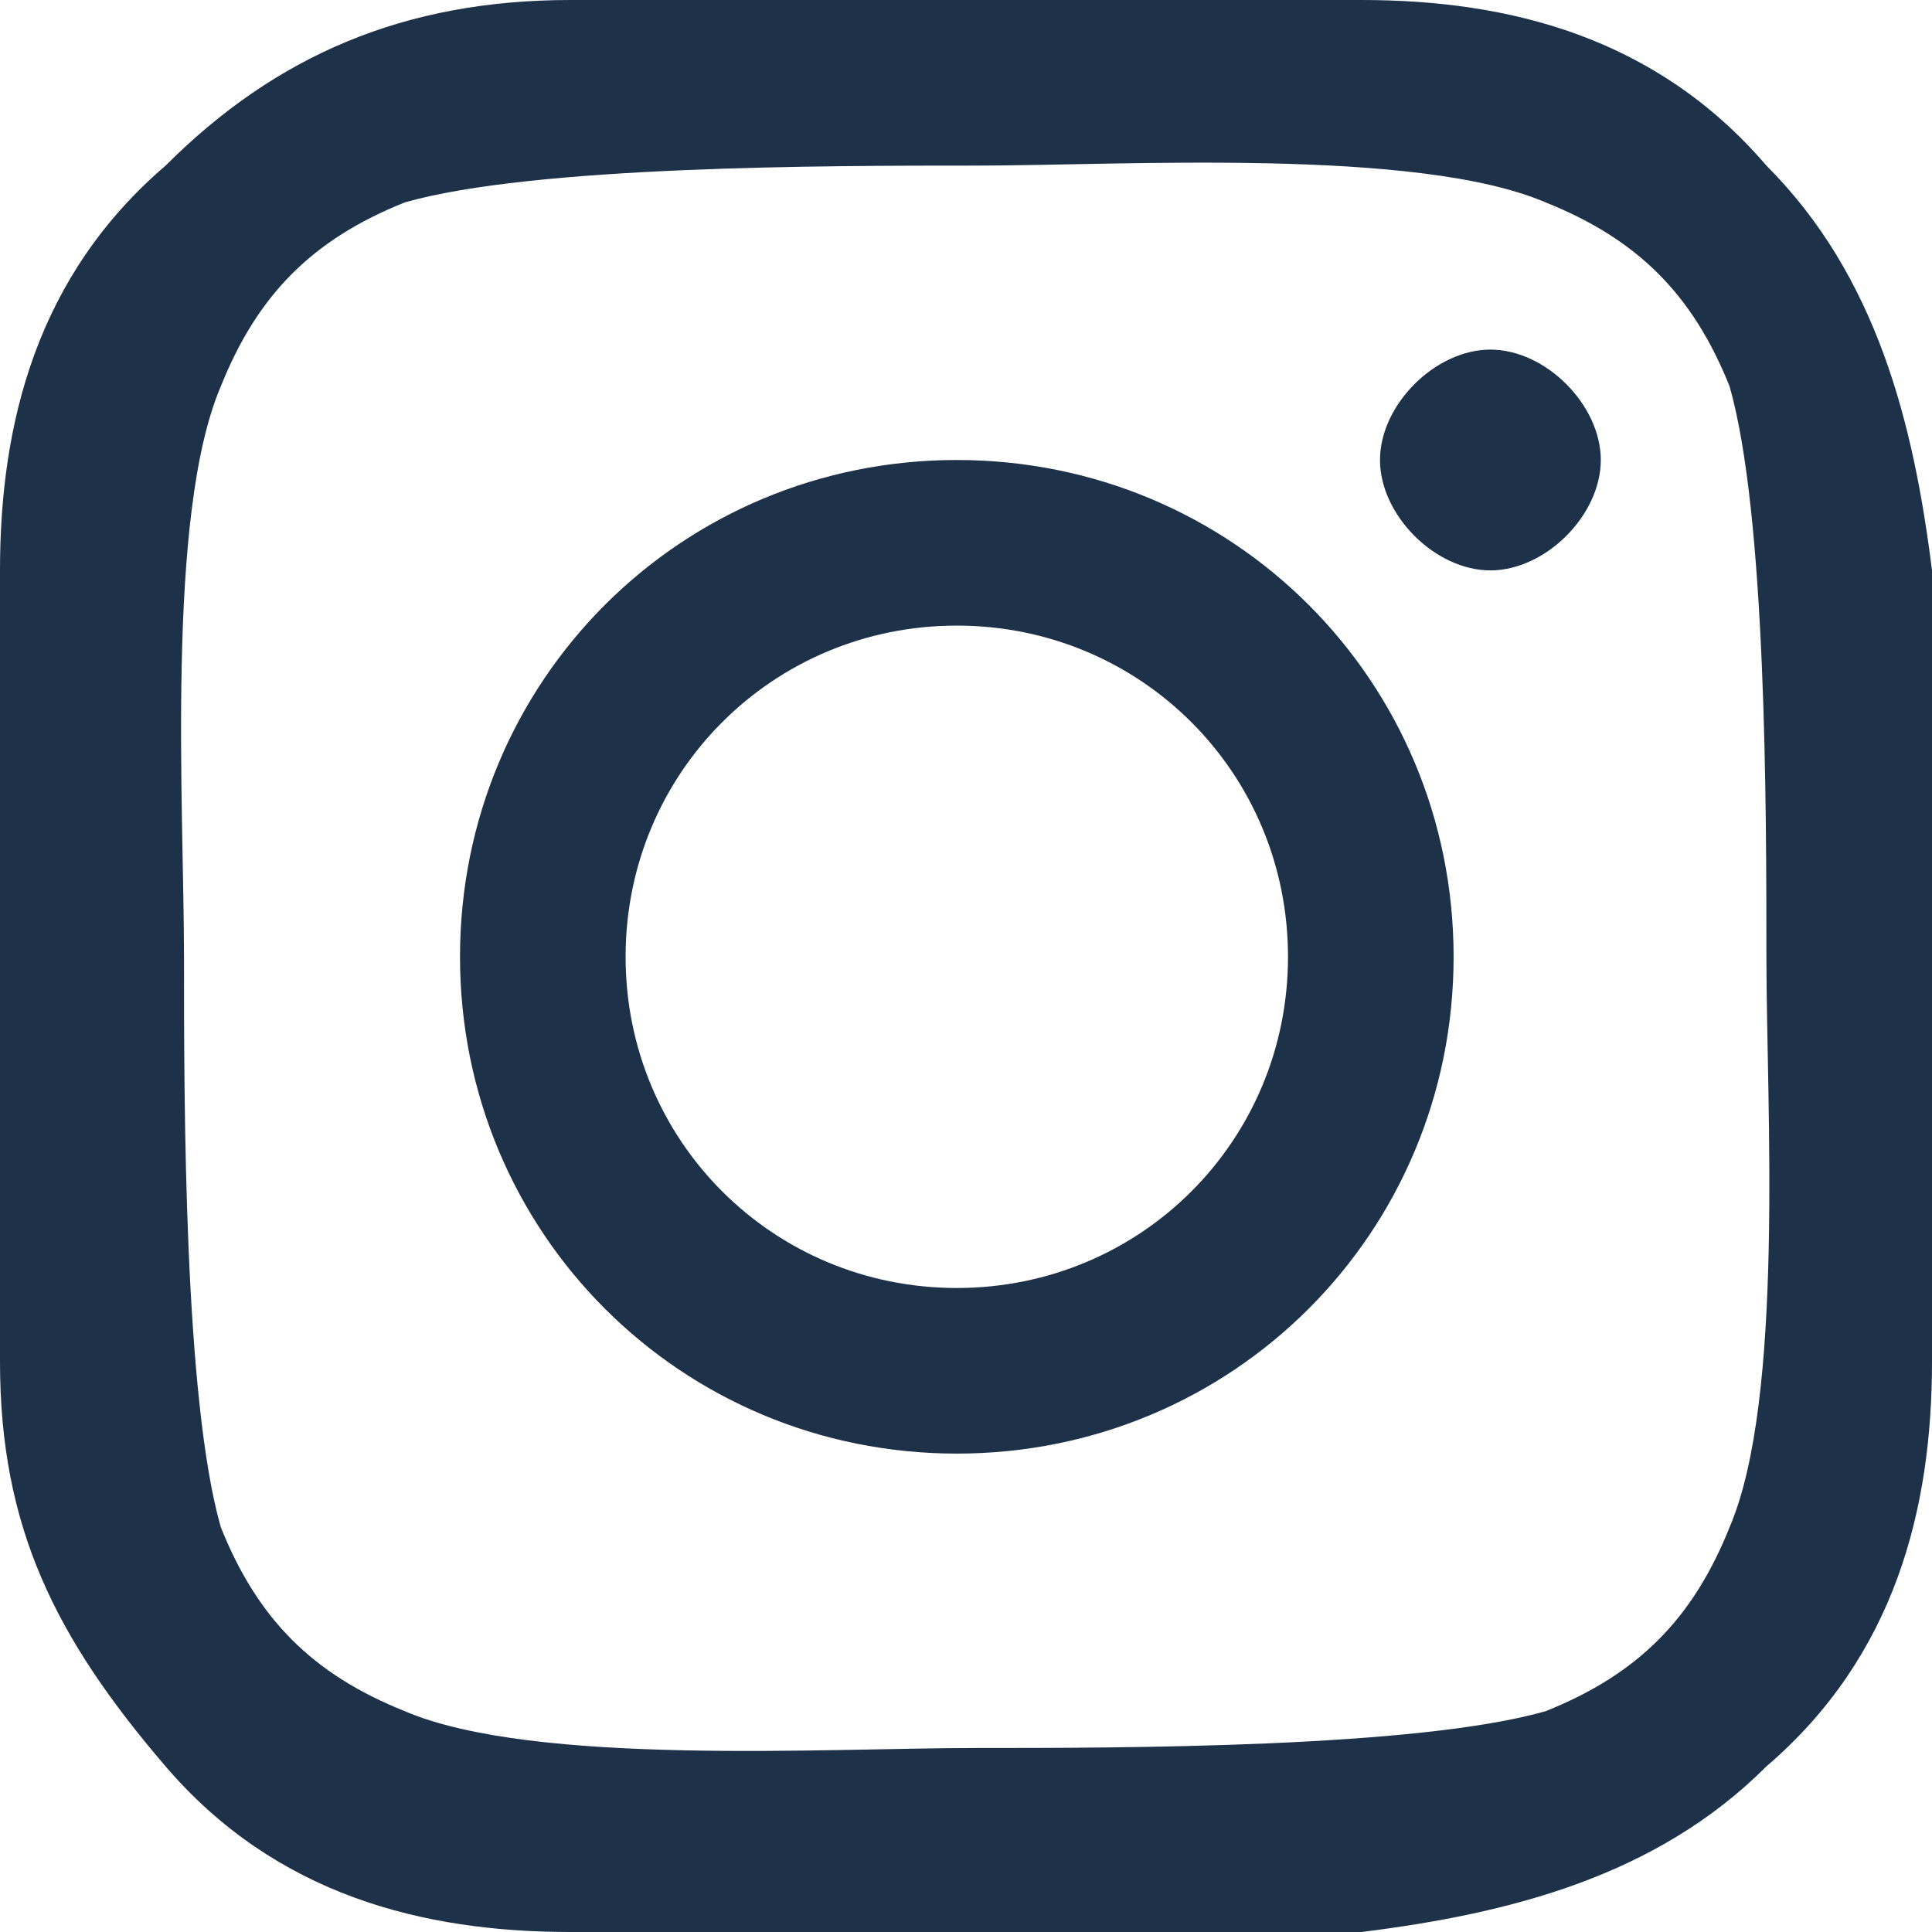 <?xml version="1.0" encoding="UTF-8"?>
<svg id="Layer_2" xmlns="http://www.w3.org/2000/svg" version="1.1" viewBox="0 0 10.5 10.5">
  <!-- Generator: Adobe Illustrator 29.2.1, SVG Export Plug-In . SVG Version: 2.1.0 Build 116)  -->
  <defs>
    <style>
      .st0 {
        fill: #1d3149;
      }
    </style>
  </defs>
  <g id="Layer_1-2">
    <path class="st0" d="M10.5,7.4c0,.8-.2,1.6-.9,2.2-.6.6-1.4.8-2.2.9-.9,0-3.5,0-4.3,0-.8,0-1.6-.2-2.2-.9S0,8.3,0,7.4C0,6.6,0,4,0,3.1c0-.8.2-1.6.9-2.2C1.5.3,2.2,0,3.1,0,4,0,6.6,0,7.4,0c.8,0,1.6.2,2.2.9.6.6.8,1.4.9,2.2,0,.9,0,3.5,0,4.3ZM9.6,5.2c0-.8,0-2.4-.2-3.1-.2-.5-.5-.8-1-1-.7-.3-2.3-.2-3.1-.2s-2.4,0-3.1.2c-.5.2-.8.5-1,1-.3.7-.2,2.3-.2,3.1s0,2.4.2,3.1c.2.5.5.8,1,1,.7.3,2.3.2,3.1.2s2.4,0,3.1-.2c.5-.2.8-.5,1-1,.3-.7.2-2.3.2-3.1ZM7.9,5.2c0,1.5-1.2,2.7-2.7,2.7s-2.7-1.2-2.7-2.7,1.2-2.7,2.7-2.7,2.7,1.2,2.7,2.7ZM7,5.2c0-1-.8-1.8-1.8-1.8s-1.8.8-1.8,1.8.8,1.8,1.8,1.8,1.8-.8,1.8-1.8ZM8.1,3.1c-.3,0-.6-.3-.6-.6s.3-.6.6-.6.6.3.6.6-.3.6-.6.6Z"/>
  </g>
</svg>